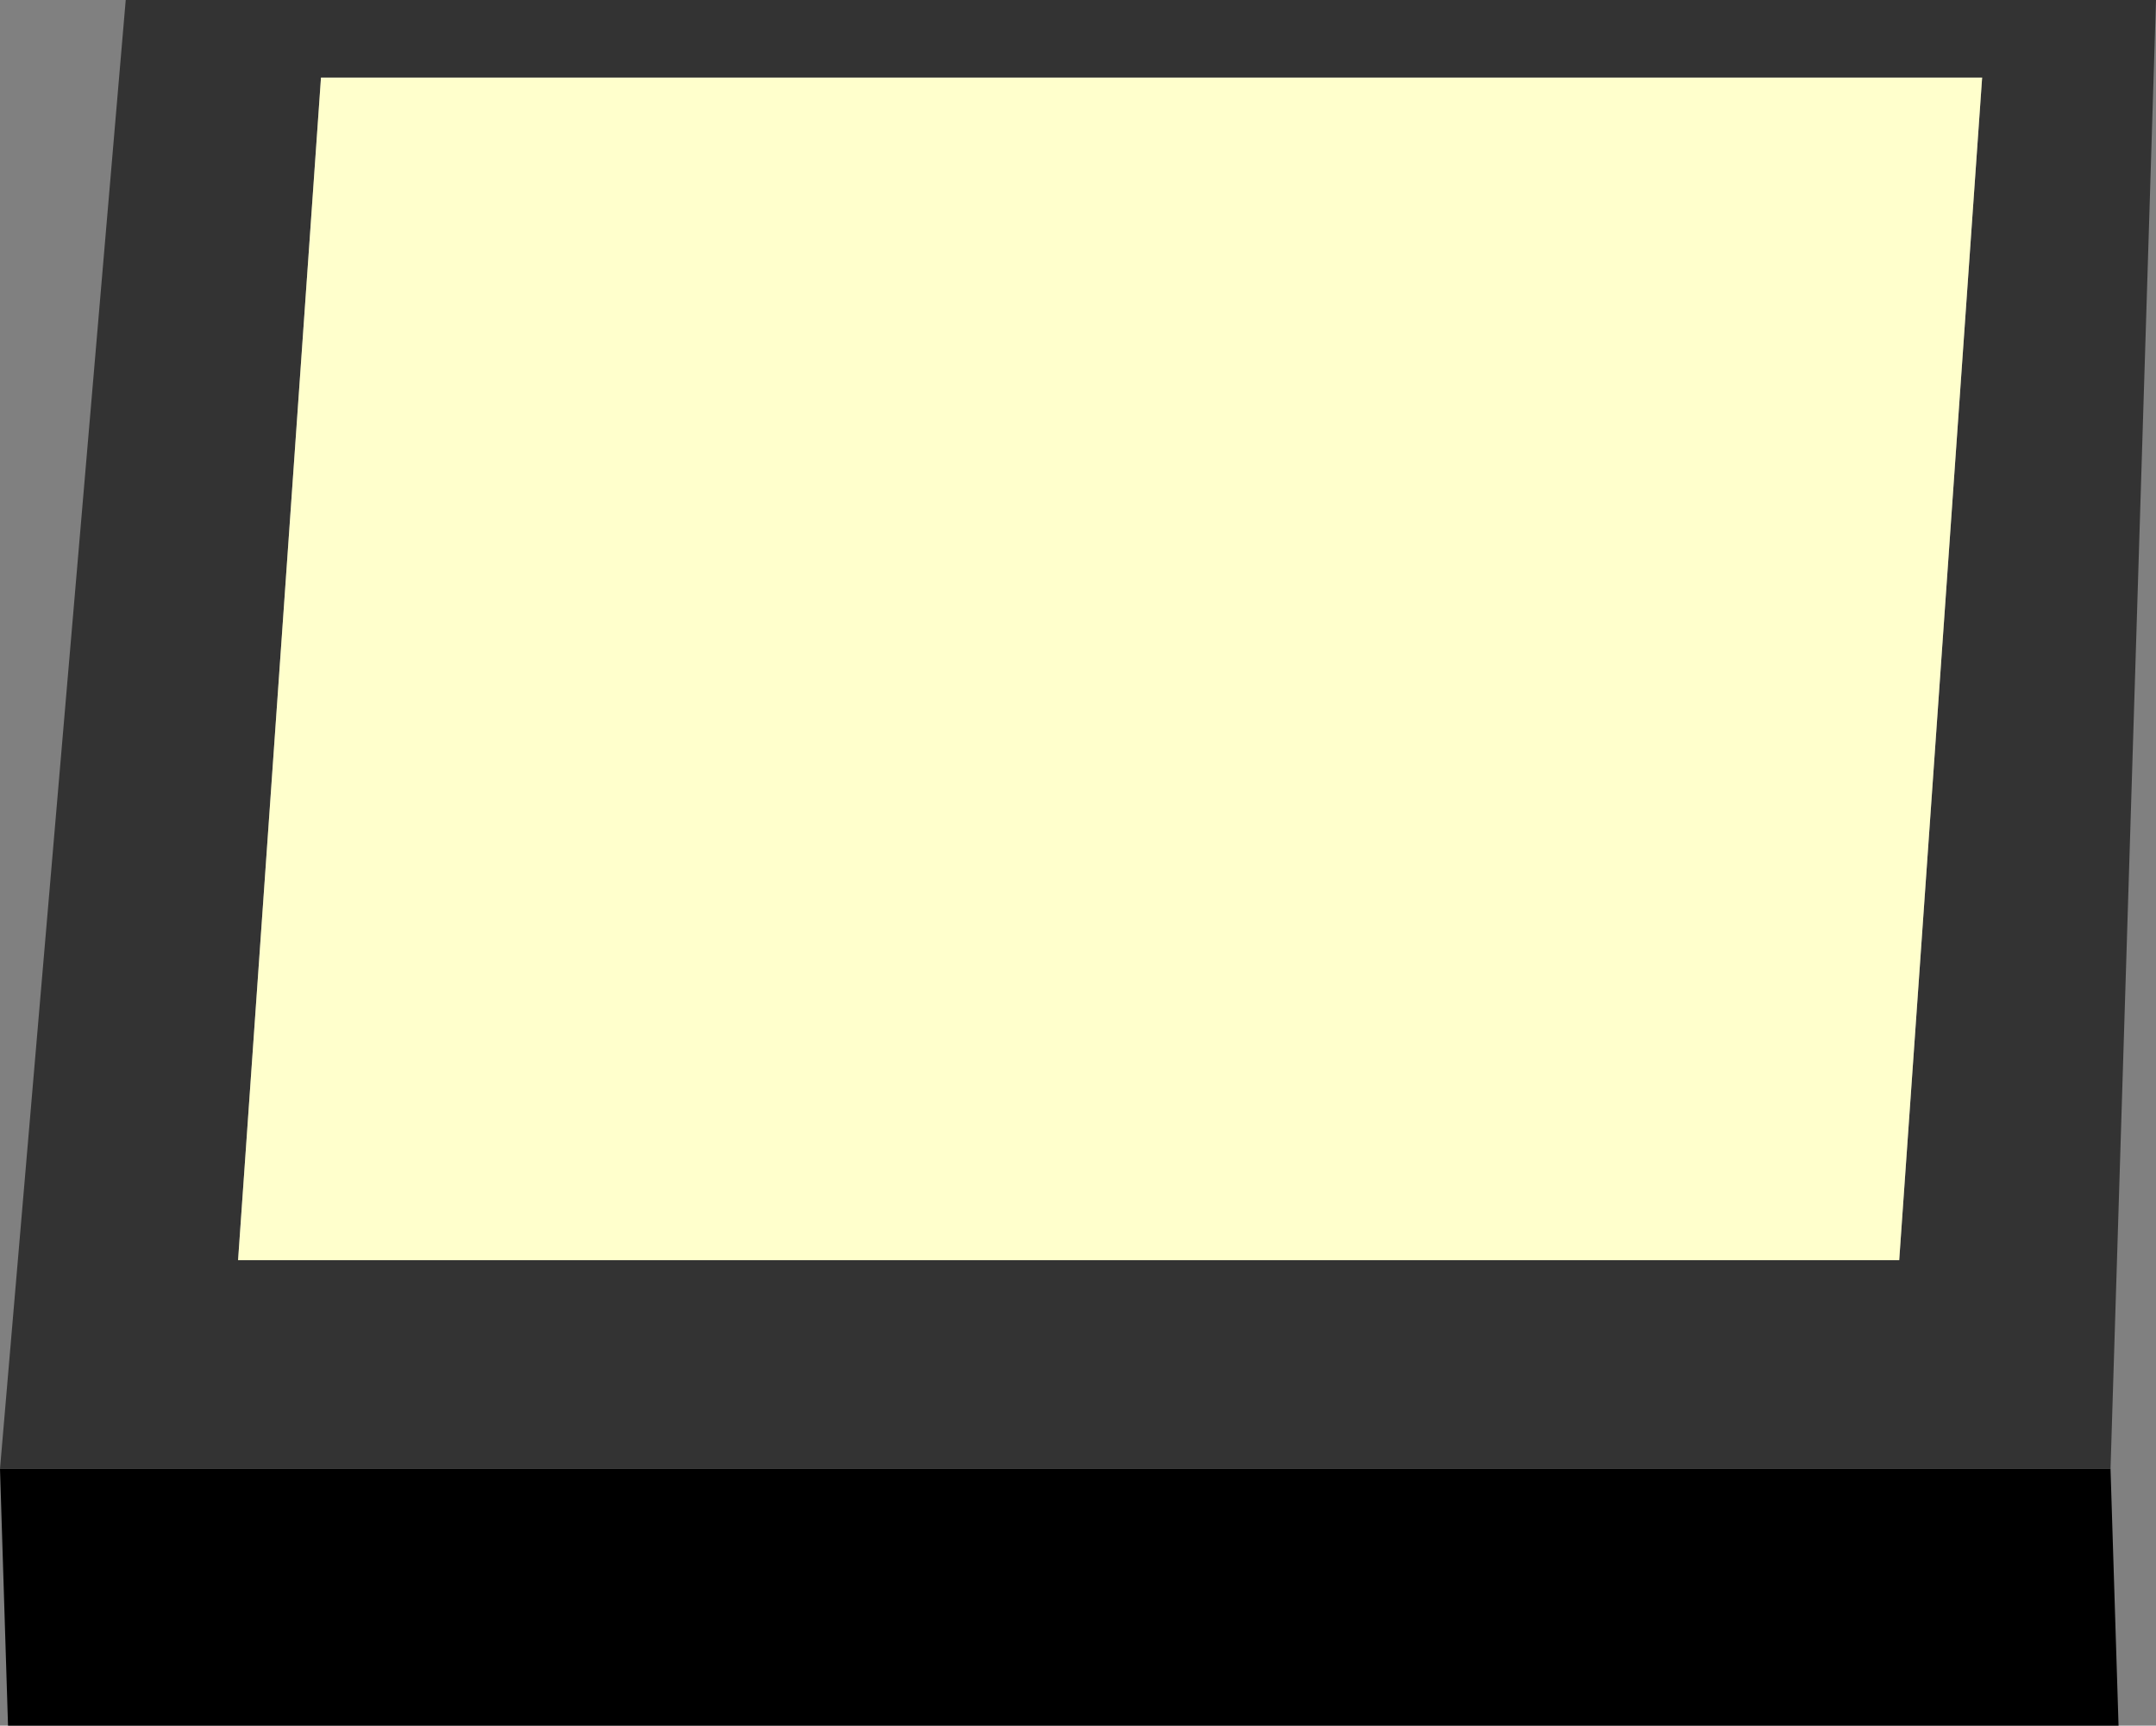 <?xml version="1.0" encoding="UTF-8" standalone="no"?>
<svg xmlns:xlink="http://www.w3.org/1999/xlink" height="32.25px" width="40.3px" xmlns="http://www.w3.org/2000/svg">
  <rect width="100%" height="100%" fill="#808080" stroke="none"/>
  <g transform="matrix(1.0, 0.0, 0.0, 1.0, 20.15, 16.1)">
    <path d="M19.3 11.35 L19.45 16.15 -20.0 16.15 -20.15 11.35 19.3 11.35" fill="#000000" fill-rule="evenodd" stroke="none"/>
    <path d="M-14.15 -14.65 L-15.7 7.45 15.35 7.45 16.9 -14.65 -14.15 -14.65 M-20.15 11.35 L-17.8 -16.1 20.15 -16.1 19.3 11.35 -20.15 11.35" fill="#333333" fill-rule="evenodd" stroke="none"/>
    <path d="M-14.15 -14.65 L16.9 -14.65 15.35 7.45 -15.7 7.45 -14.15 -14.65" fill="#ffffcc" fill-rule="evenodd" stroke="none"/>
  </g>
</svg>
